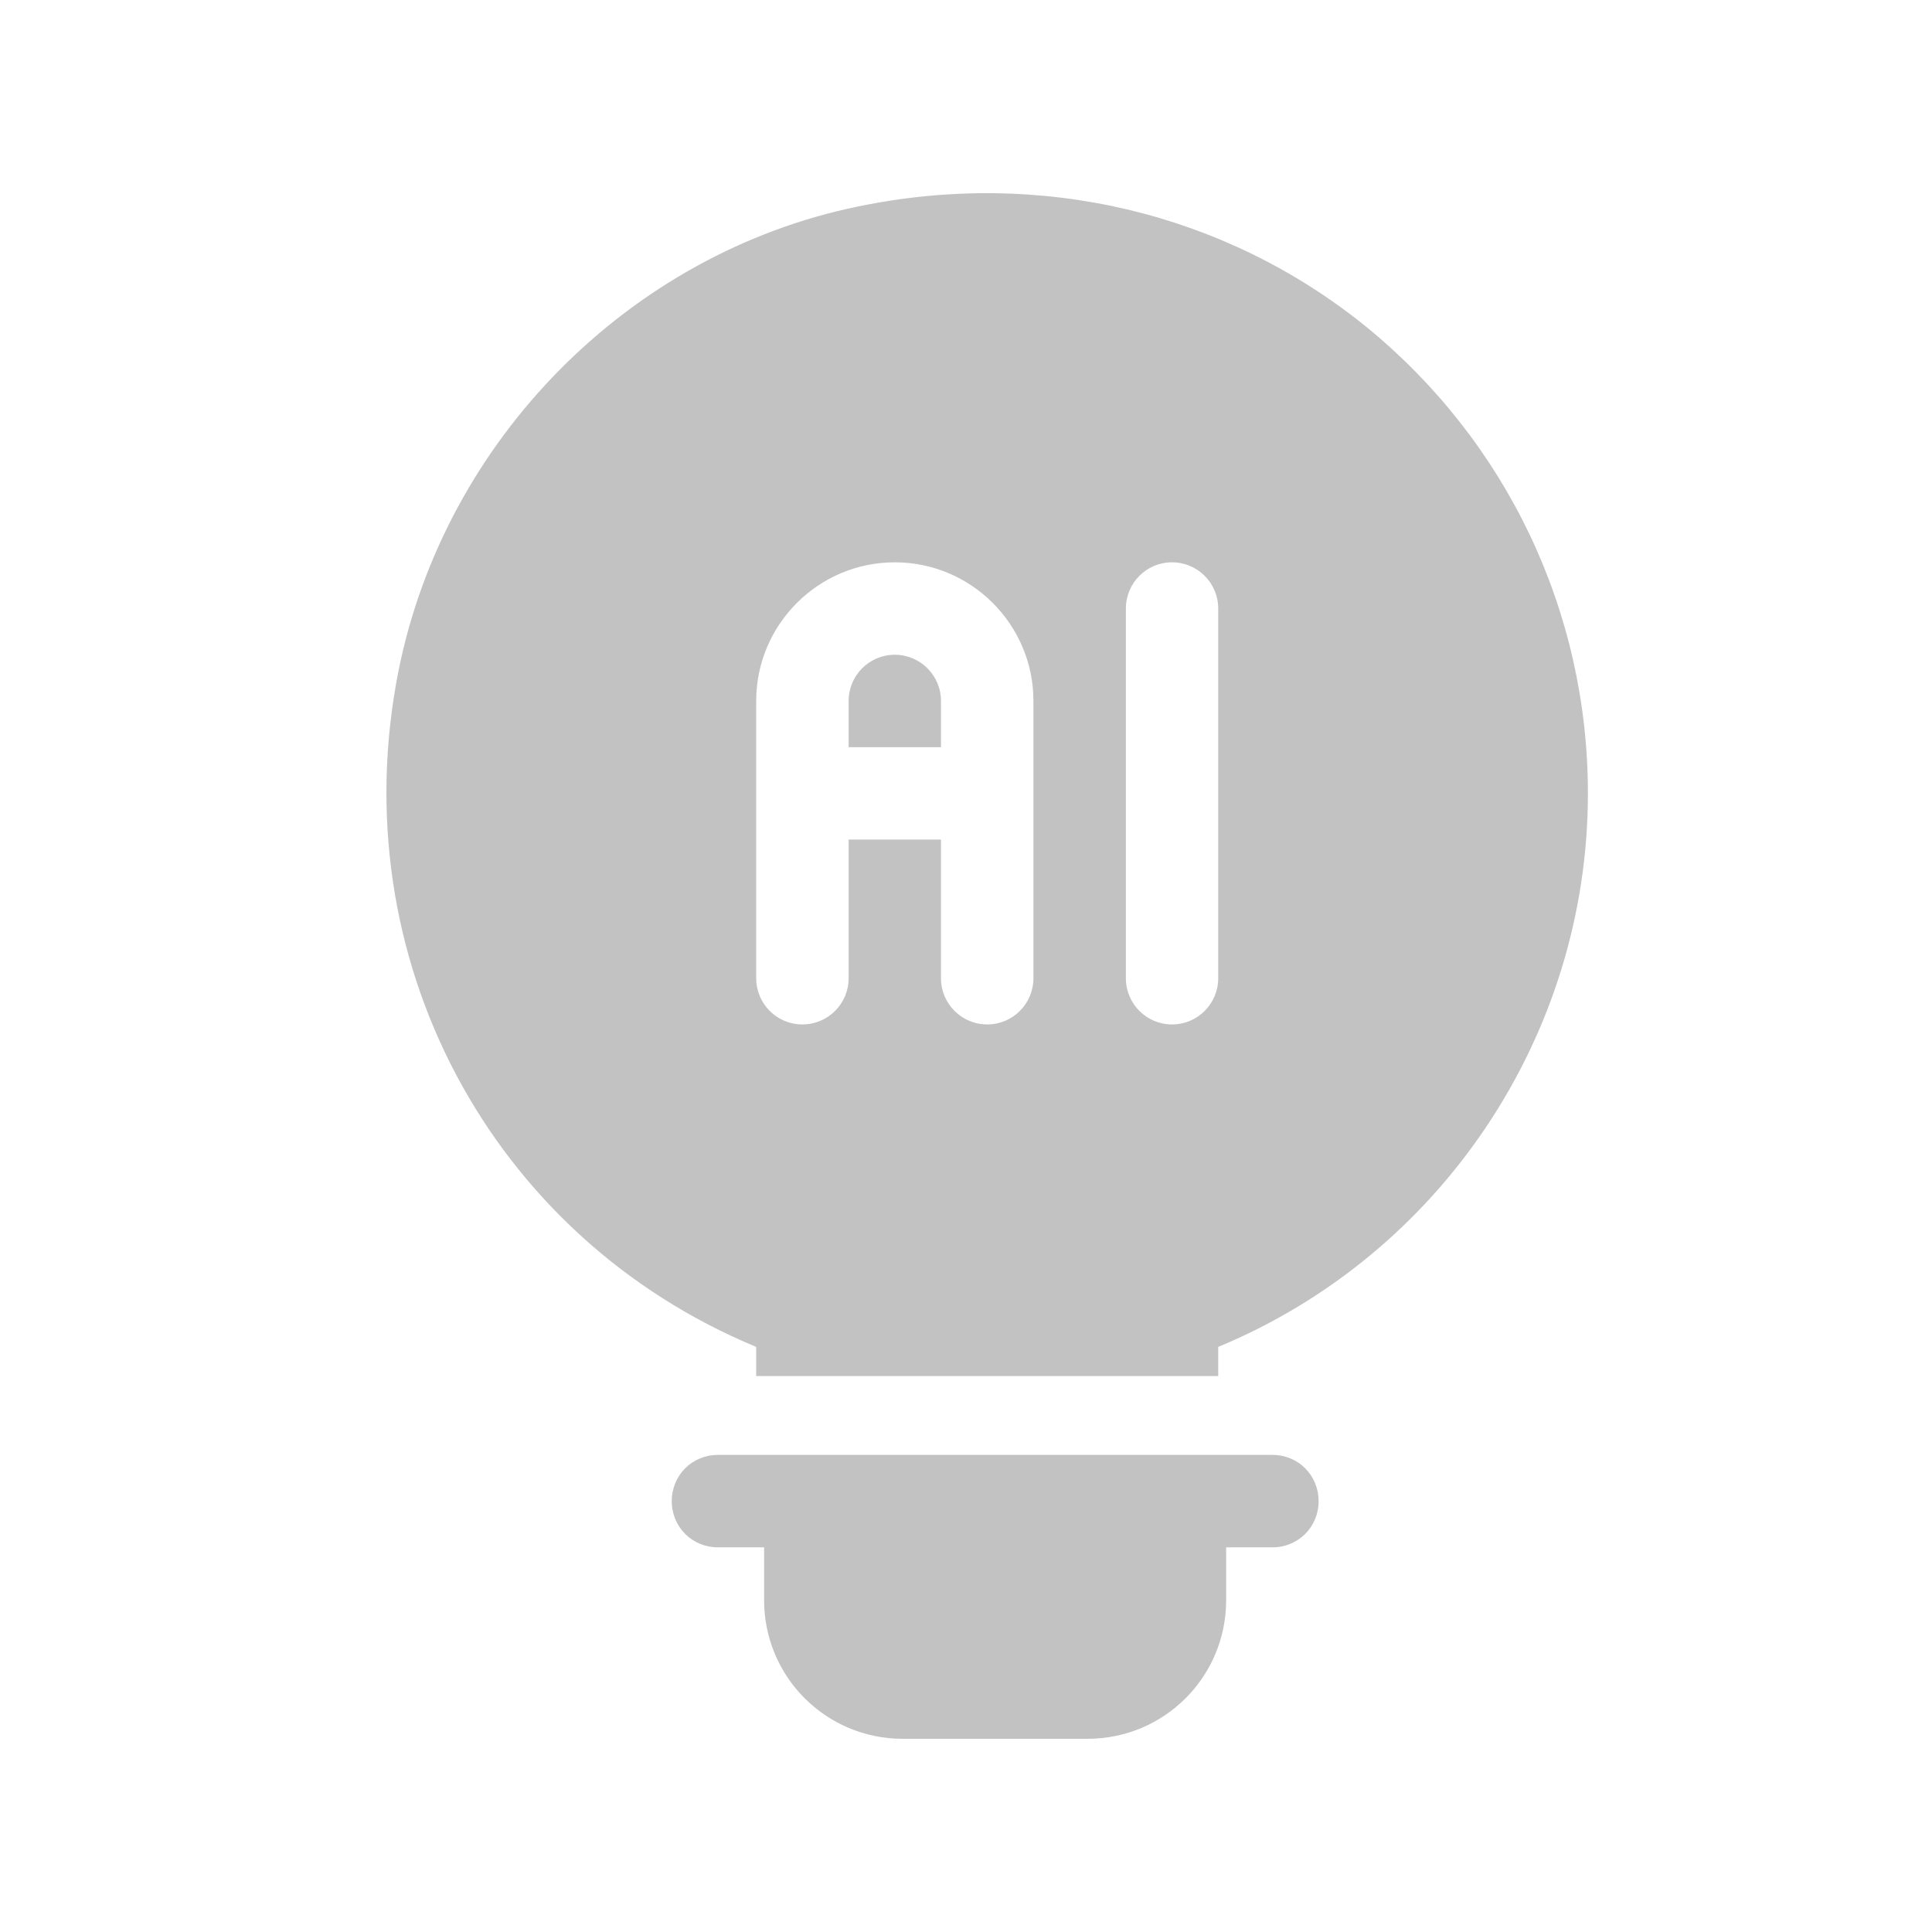 <svg width="20" height="20" viewBox="0 0 20 20" fill="none" xmlns="http://www.w3.org/2000/svg">
<path fill-rule="evenodd" clip-rule="evenodd" d="M8.88 2.138C10.765 1.746 12.678 2.196 14.142 3.382C15.596 4.568 16.438 6.328 16.438 8.213C16.438 10.719 14.917 12.987 12.611 13.943V14.245H7.828V13.943C5.082 12.805 3.533 9.916 4.126 6.941C4.604 4.559 6.508 2.626 8.88 2.138ZM13.65 15.54C13.65 15.272 13.44 15.061 13.172 15.061H7.432C7.164 15.061 6.954 15.272 6.954 15.54C6.954 15.807 7.164 16.018 7.432 16.018H7.91V16.565C7.91 17.359 8.551 18 9.345 18H11.258C12.052 18 12.693 17.359 12.693 16.565V16.018H13.172C13.44 16.018 13.65 15.807 13.65 15.54ZM8.785 10.126C8.785 10.391 8.571 10.605 8.306 10.605C8.042 10.605 7.828 10.391 7.828 10.126V7.256C7.828 6.465 8.472 5.821 9.263 5.821C10.054 5.821 10.698 6.465 10.698 7.256V10.126C10.698 10.391 10.484 10.605 10.22 10.605C9.955 10.605 9.741 10.391 9.741 10.126V8.691H8.785V10.126ZM9.263 6.778C8.999 6.778 8.785 6.992 8.785 7.256V7.735H9.741V7.256C9.741 6.992 9.526 6.778 9.263 6.778ZM12.611 10.126C12.611 10.391 12.397 10.605 12.133 10.605C11.868 10.605 11.655 10.391 11.655 10.126V6.3C11.655 6.035 11.868 5.821 12.133 5.821C12.397 5.821 12.611 6.035 12.611 6.3V10.126Z" fill="#C2C2C2"/>
</svg>
